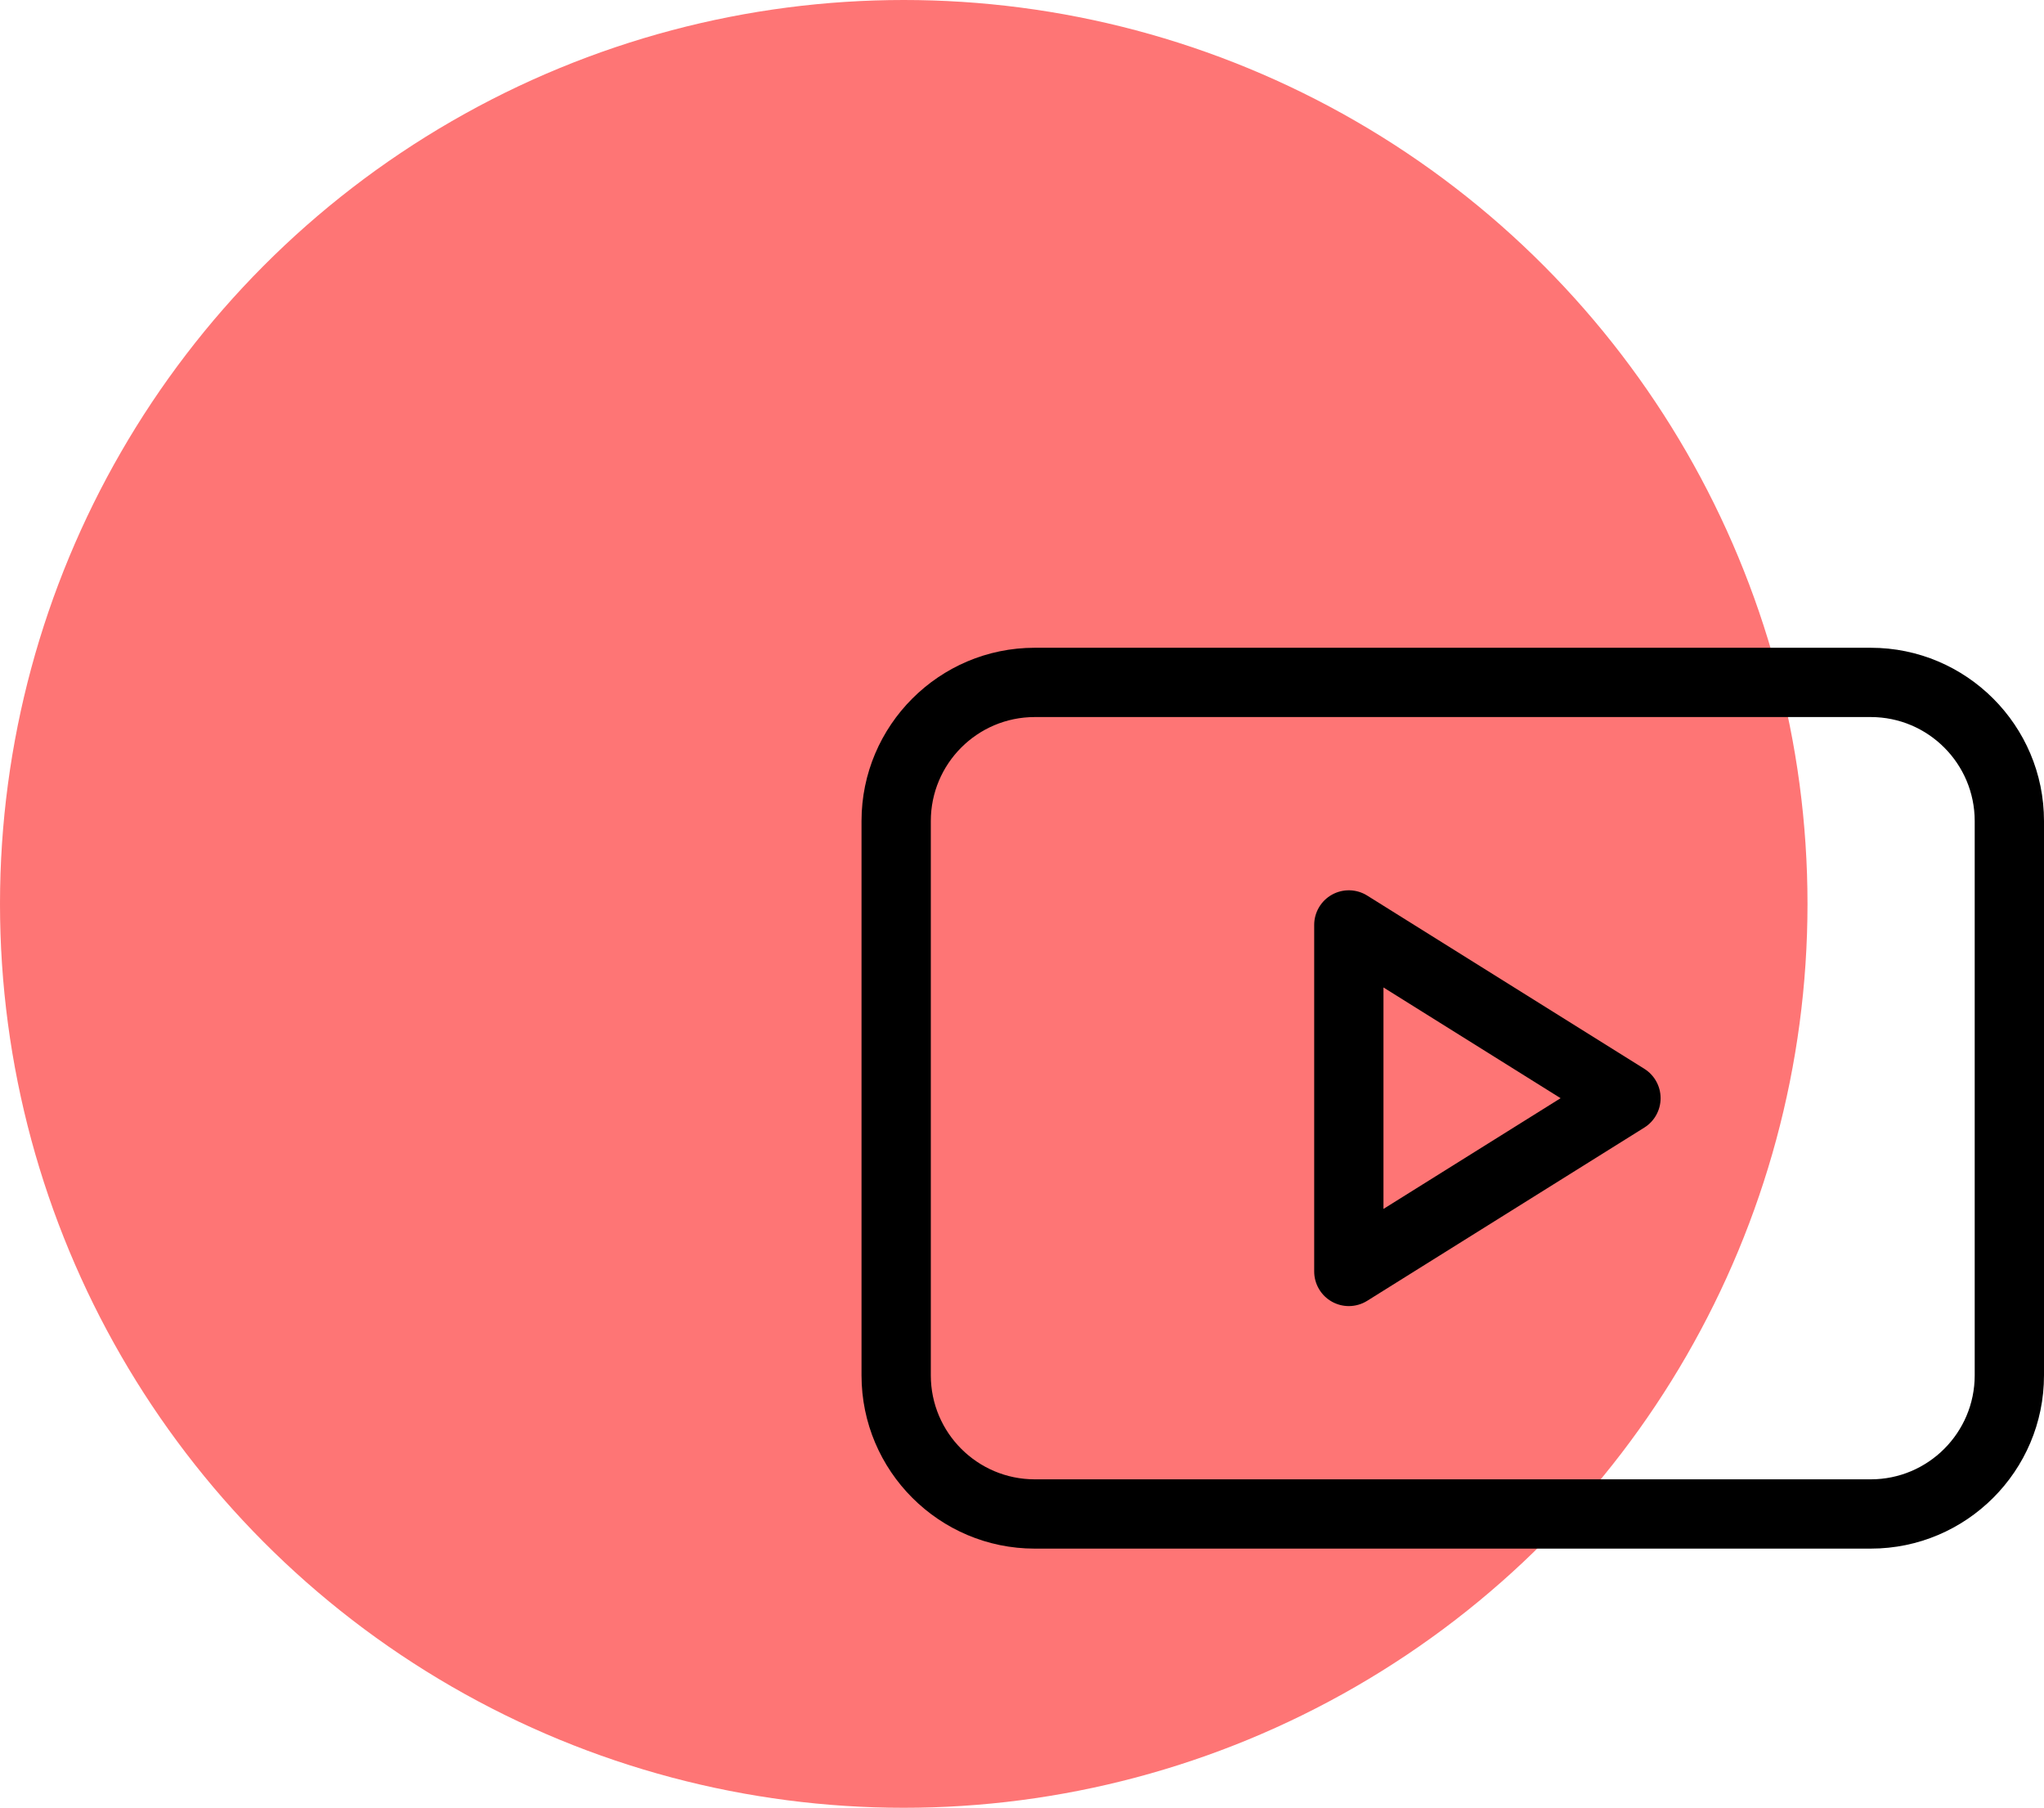 <?xml version="1.0" encoding="UTF-8"?> <svg xmlns="http://www.w3.org/2000/svg" width="121" height="107" viewBox="0 0 121 107" fill="none"> <circle cx="53.5" cy="53.5" r="53.5" fill="#FE7575"></circle> <path d="M97.341 63.261L80.934 53.007C80.302 52.612 79.505 52.591 78.853 52.952C78.201 53.314 77.797 54.001 77.797 54.746V75.254C77.797 75.999 78.201 76.686 78.853 77.048C79.163 77.219 79.505 77.305 79.847 77.305C80.225 77.305 80.602 77.2 80.934 76.993L97.341 66.739C97.94 66.364 98.304 65.707 98.304 65C98.304 64.293 97.94 63.636 97.341 63.261ZM81.898 71.554V58.446L92.384 65L81.898 71.554Z" fill="black"></path> <path d="M110.746 38.34H61.254C55.6 38.34 51 42.94 51 48.594V81.406C51 87.06 55.6 91.66 61.254 91.66H110.746C116.4 91.66 121 87.06 121 81.406V48.594C121 42.94 116.4 38.34 110.746 38.34ZM116.898 81.406C116.898 84.799 114.138 87.559 110.746 87.559H61.254C57.861 87.559 55.102 84.799 55.102 81.406V48.594C55.102 45.201 57.861 42.441 61.254 42.441H110.746C114.138 42.441 116.898 45.201 116.898 48.594V81.406Z" fill="black"></path> </svg> 